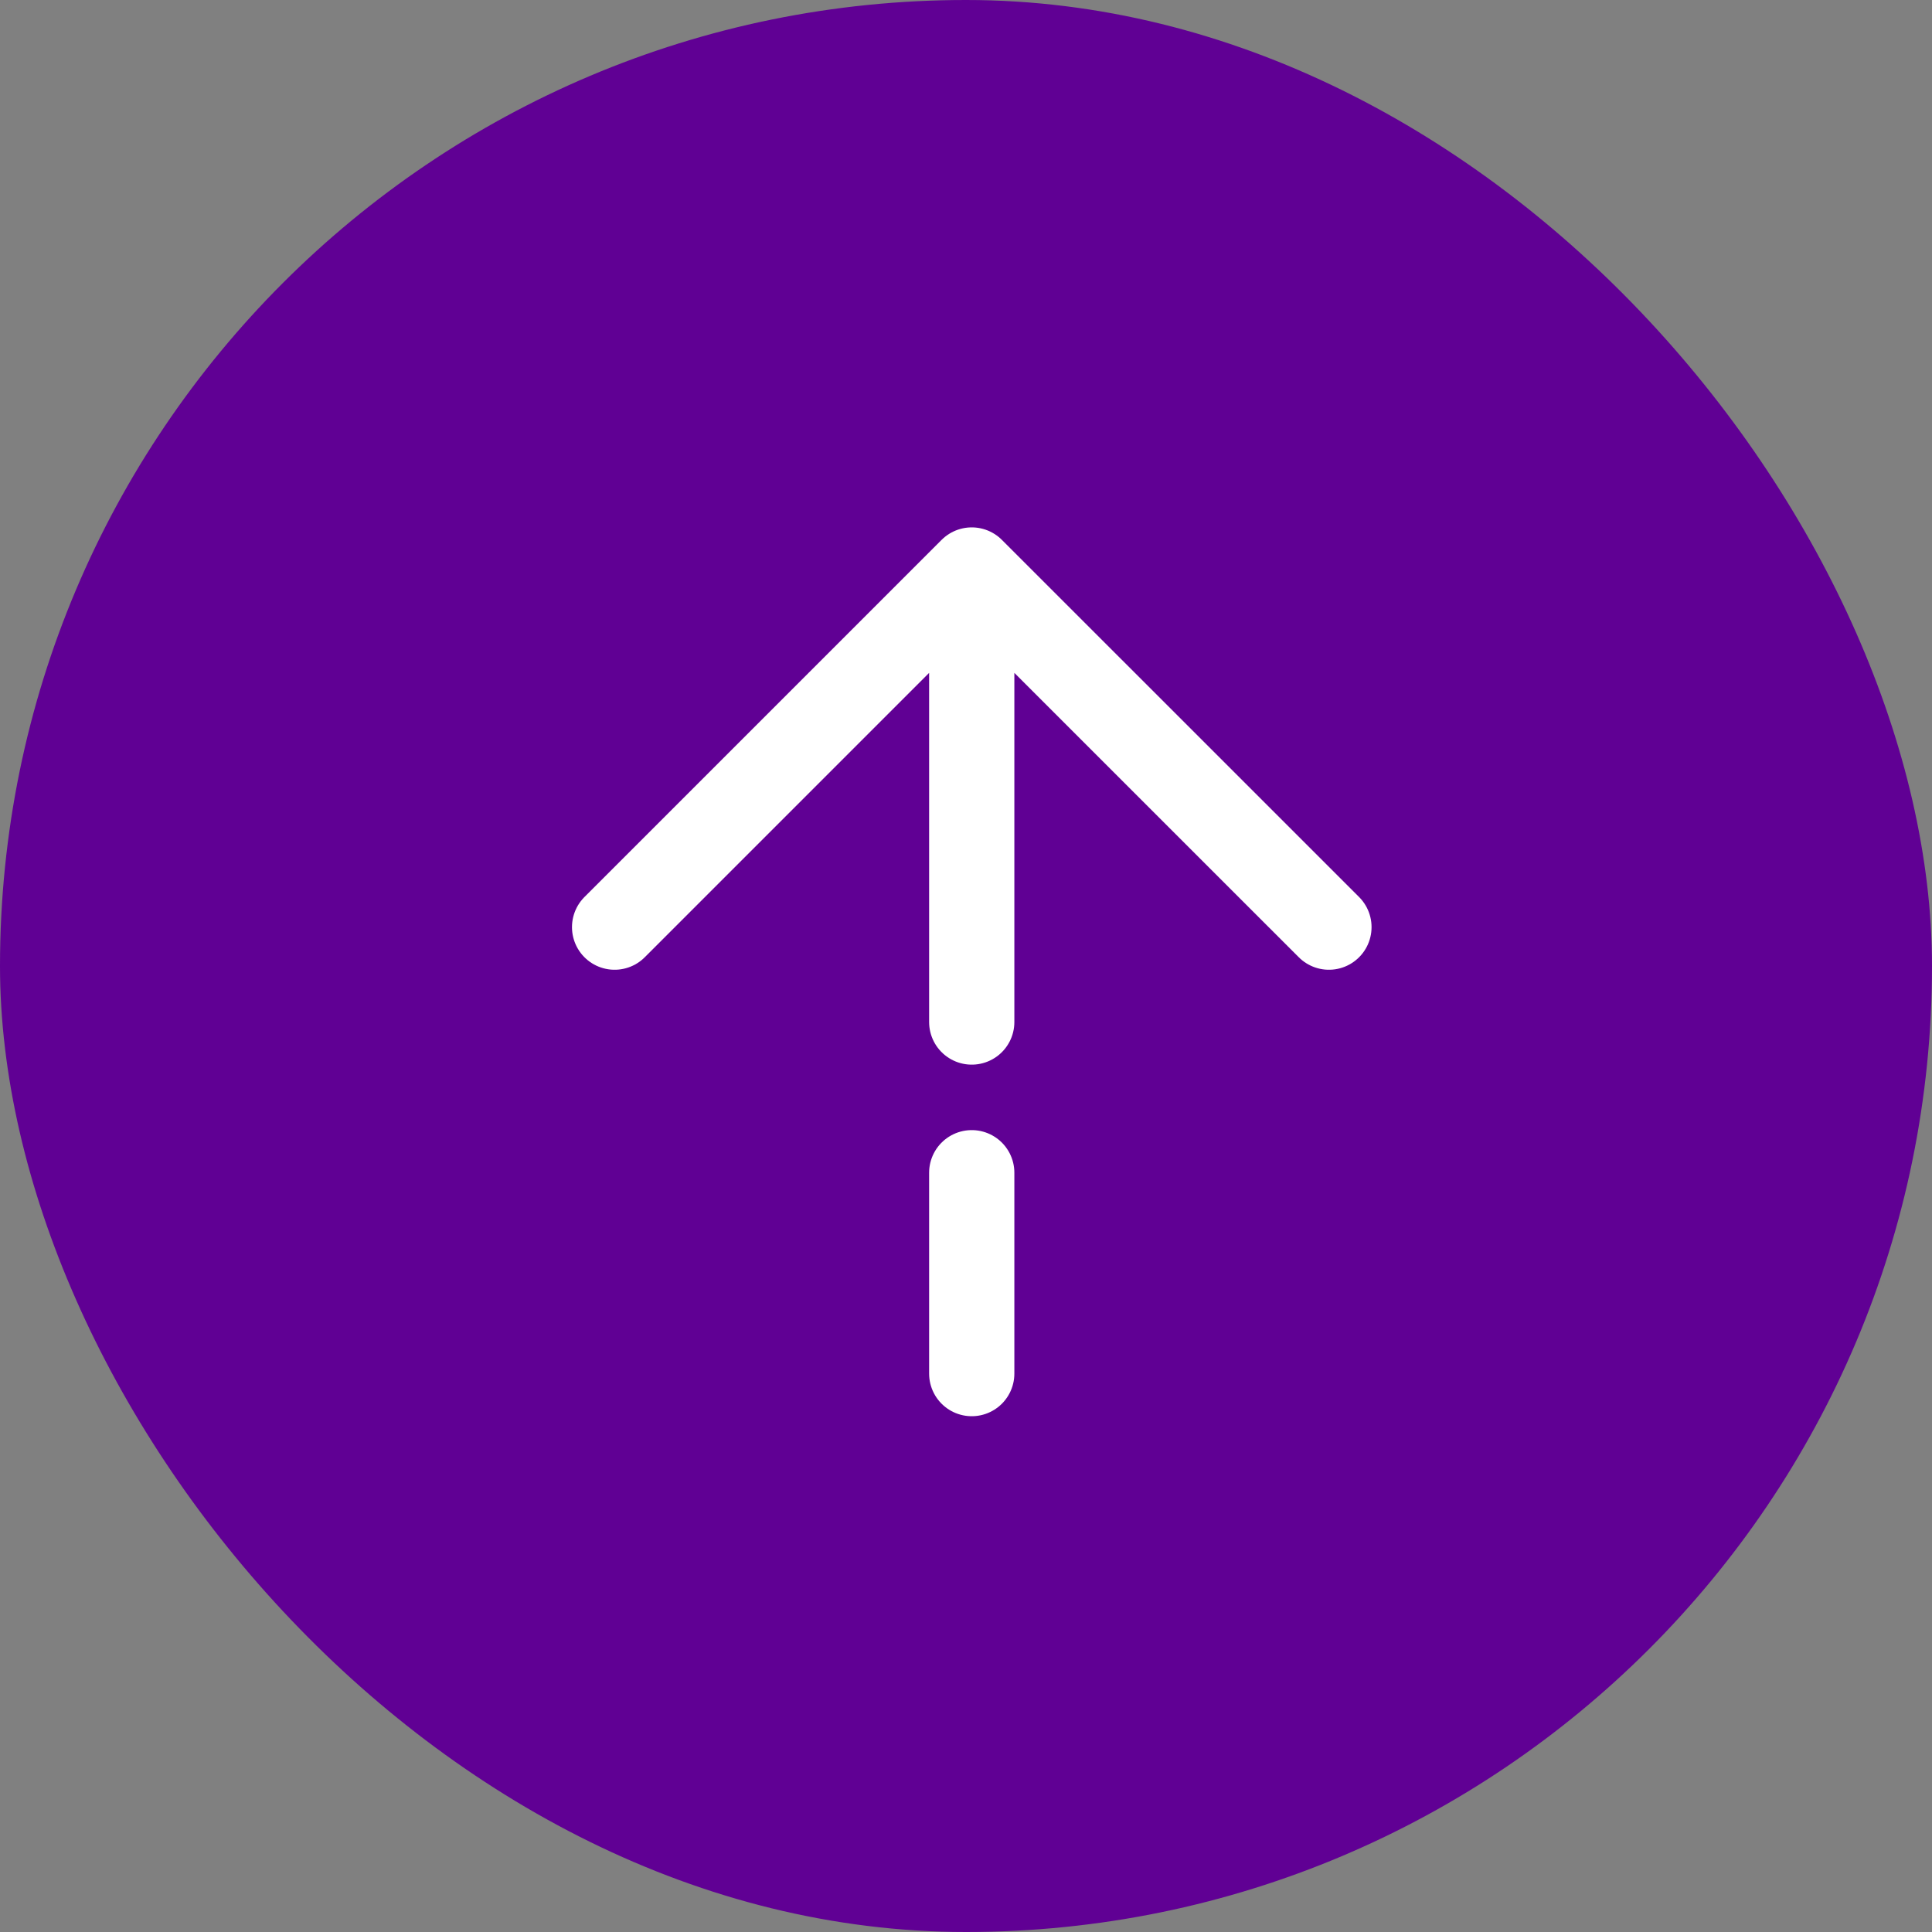 <svg width="34" height="34" viewBox="0 0 34 34" fill="none" xmlns="http://www.w3.org/2000/svg">
<rect x="0" y="0" width="34" height="34" fill="#808080" stroke="none"/>
<rect width="34" height="34" rx="17" fill="#600094"/>
<path d="M17.101 24.173L17.101 20.638L17.101 24.173ZM17.101 10.031L23.387 16.316L17.101 10.031ZM17.101 10.031L10.816 16.316L17.101 10.031ZM17.101 10.031L17.101 17.102L17.101 17.986" fill="#600094"/>
<path d="M17.101 24.173V20.638M17.101 10.031L23.387 16.316M17.101 10.031L10.816 16.316M17.101 10.031L17.101 17.102V17.986" stroke="white" stroke-width="1.5" stroke-linecap="round" stroke-linejoin="round"/>
</svg>
